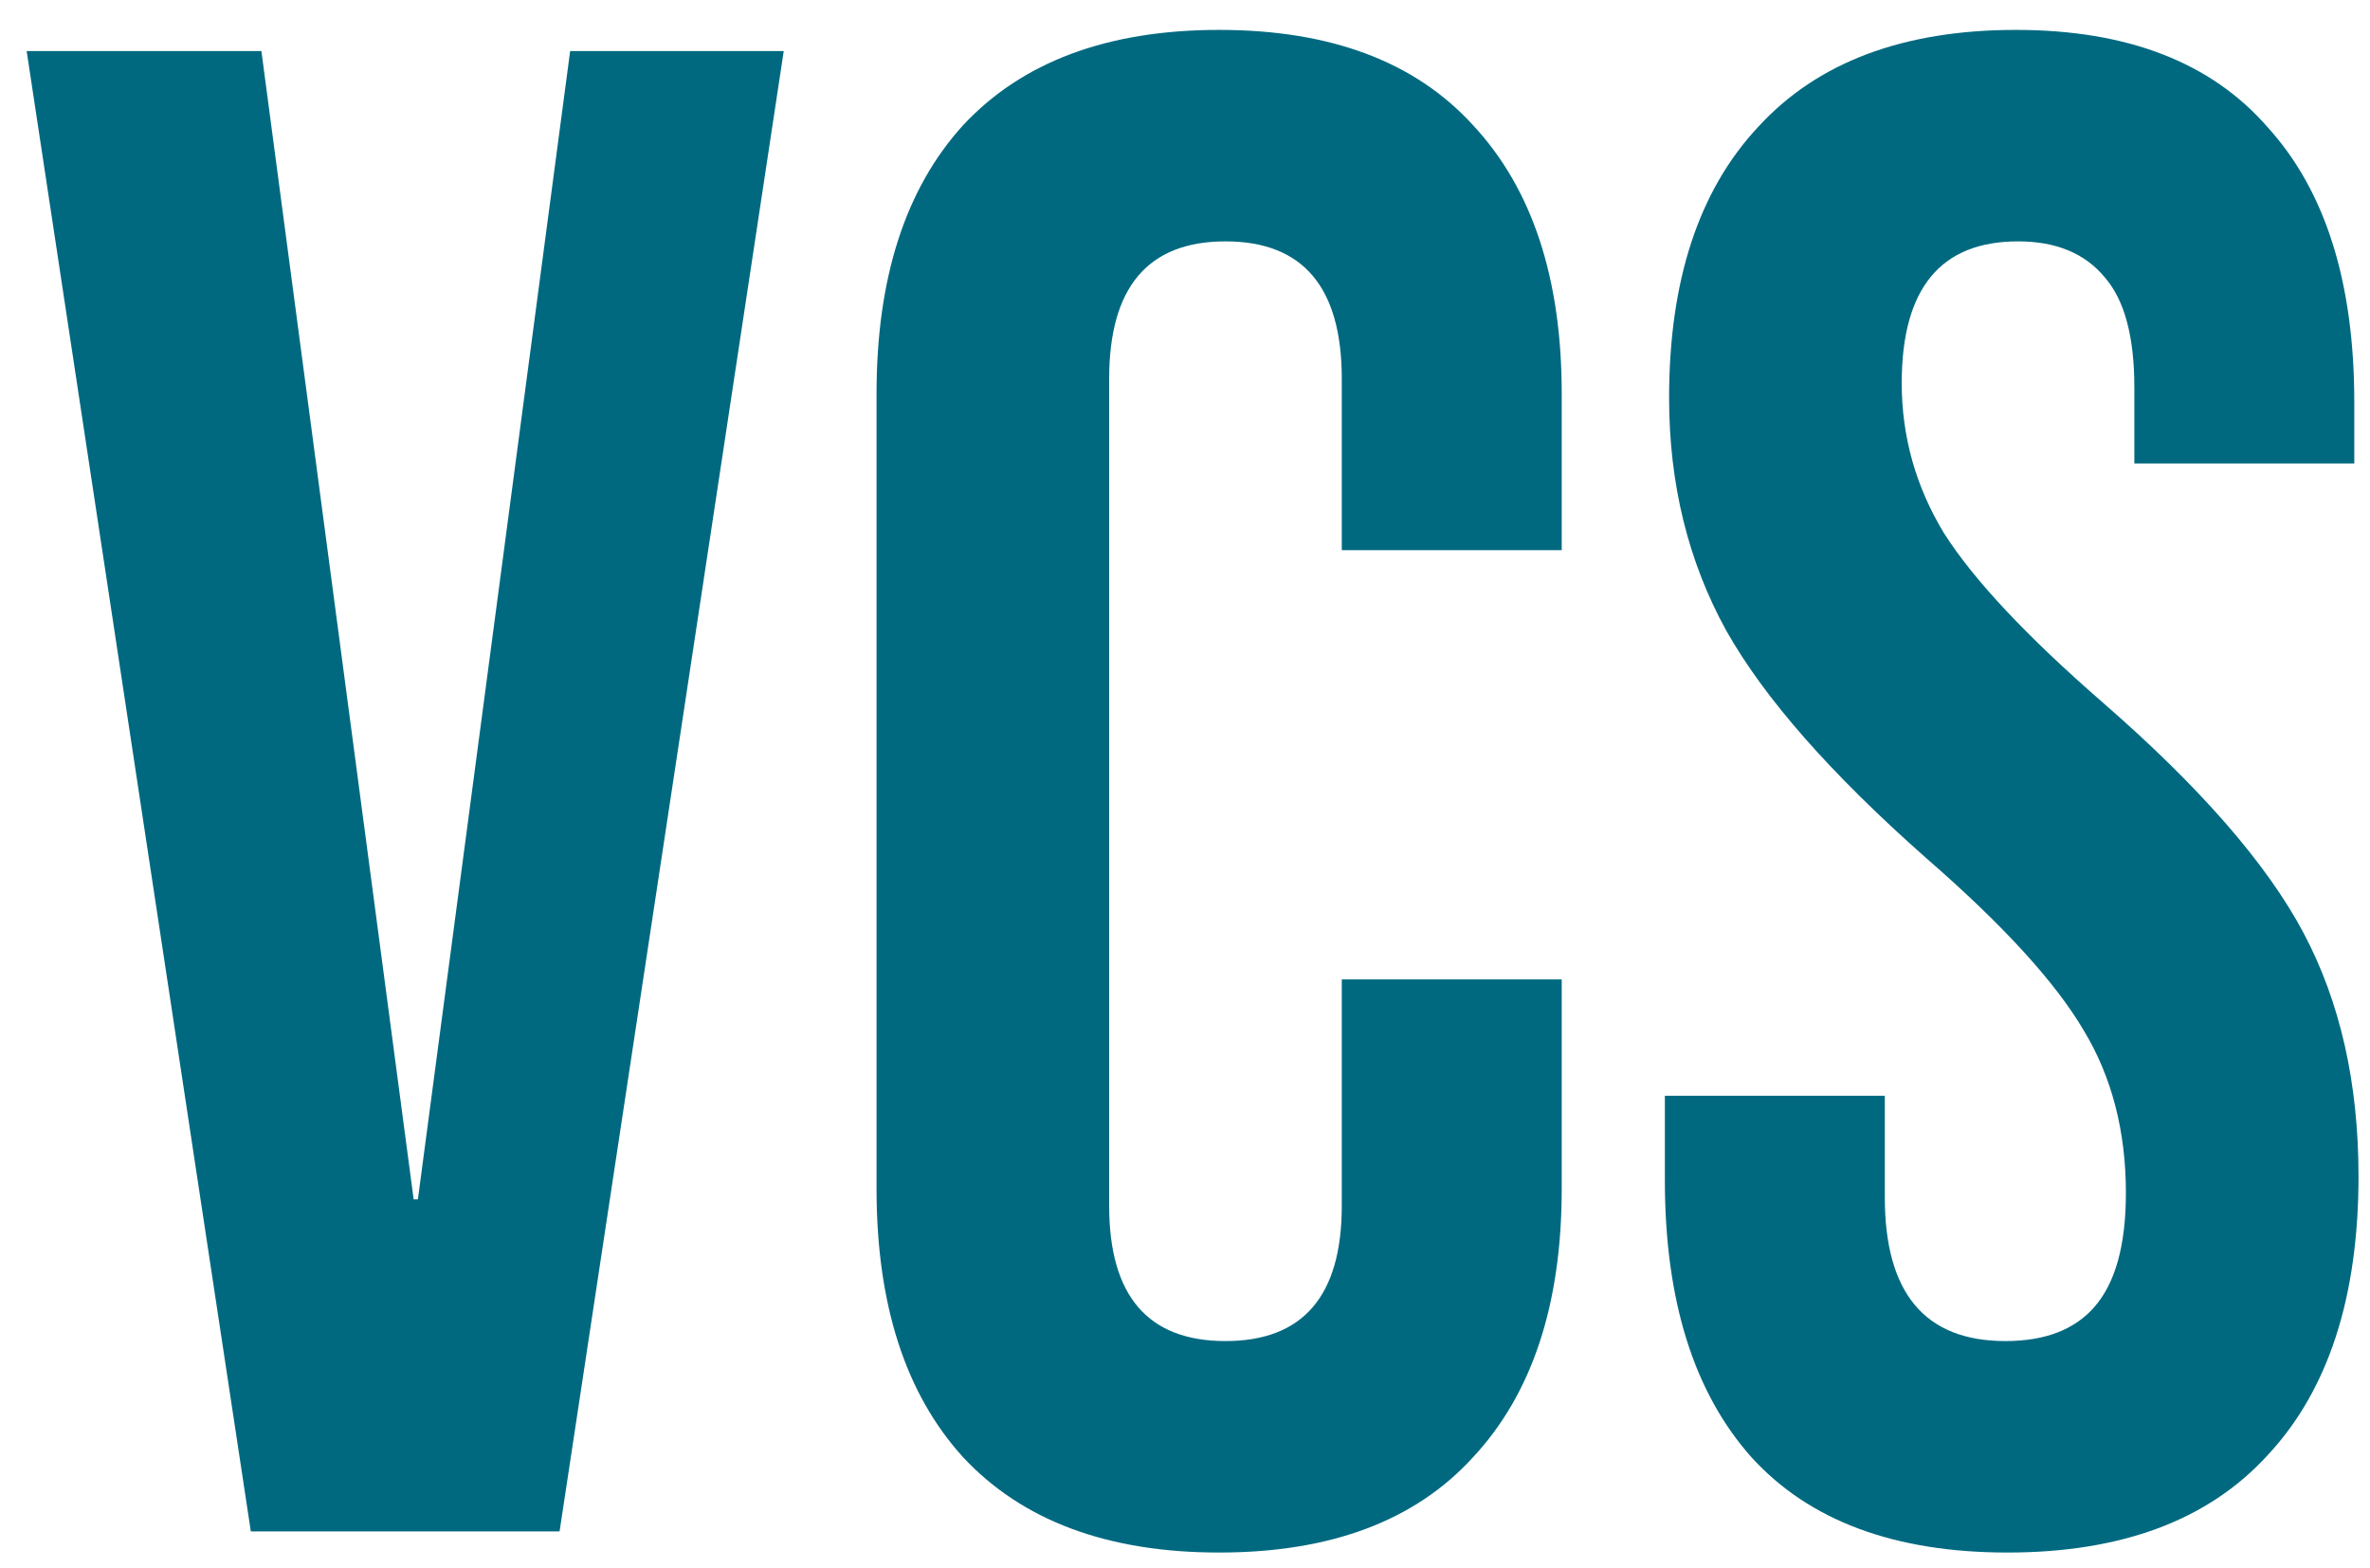 <svg width="65" height="43" viewBox="0 0 65 43" fill="none" xmlns="http://www.w3.org/2000/svg"><path d="M0.731 1.4H7.169L11.345 32.894H11.461L15.637 1.4H21.495L15.347 42H6.879L0.731 1.4ZM33.436 42.58C30.382 42.58 28.042 41.71 26.418 39.97C24.833 38.23 24.04 35.775 24.04 32.604V10.796C24.04 7.625 24.833 5.17 26.418 3.43C28.042 1.69 30.382 0.82 33.436 0.82C36.491 0.82 38.811 1.69 40.396 3.43C42.02 5.17 42.832 7.625 42.832 10.796V15.088H36.8V10.39C36.8 7.877 35.737 6.62 33.61 6.62C31.484 6.62 30.42 7.877 30.42 10.39V33.068C30.42 35.543 31.484 36.78 33.61 36.78C35.737 36.78 36.8 35.543 36.8 33.068V26.862H42.832V32.604C42.832 35.775 42.02 38.23 40.396 39.97C38.811 41.71 36.491 42.58 33.436 42.58ZM55.057 42.58C51.963 42.58 49.624 41.71 48.039 39.97C46.453 38.191 45.661 35.659 45.661 32.372V30.052H51.693V32.836C51.693 35.465 52.795 36.78 54.999 36.78C56.081 36.78 56.893 36.471 57.435 35.852C58.015 35.195 58.305 34.151 58.305 32.72C58.305 31.019 57.918 29.53 57.145 28.254C56.371 26.939 54.941 25.373 52.853 23.556C50.223 21.236 48.387 19.148 47.343 17.292C46.299 15.397 45.777 13.271 45.777 10.912C45.777 7.703 46.589 5.228 48.213 3.488C49.837 1.709 52.195 0.82 55.289 0.82C58.343 0.82 60.644 1.709 62.191 3.488C63.776 5.228 64.569 7.741 64.569 11.028V12.71H58.537V10.622C58.537 9.23 58.266 8.225 57.725 7.606C57.183 6.949 56.391 6.62 55.347 6.62C53.22 6.62 52.157 7.915 52.157 10.506C52.157 11.975 52.543 13.348 53.317 14.624C54.129 15.9 55.579 17.447 57.667 19.264C60.335 21.584 62.171 23.691 63.177 25.586C64.182 27.481 64.685 29.704 64.685 32.256C64.685 35.581 63.853 38.133 62.191 39.912C60.567 41.691 58.189 42.58 55.057 42.58Z" fill="#006980"/></svg>